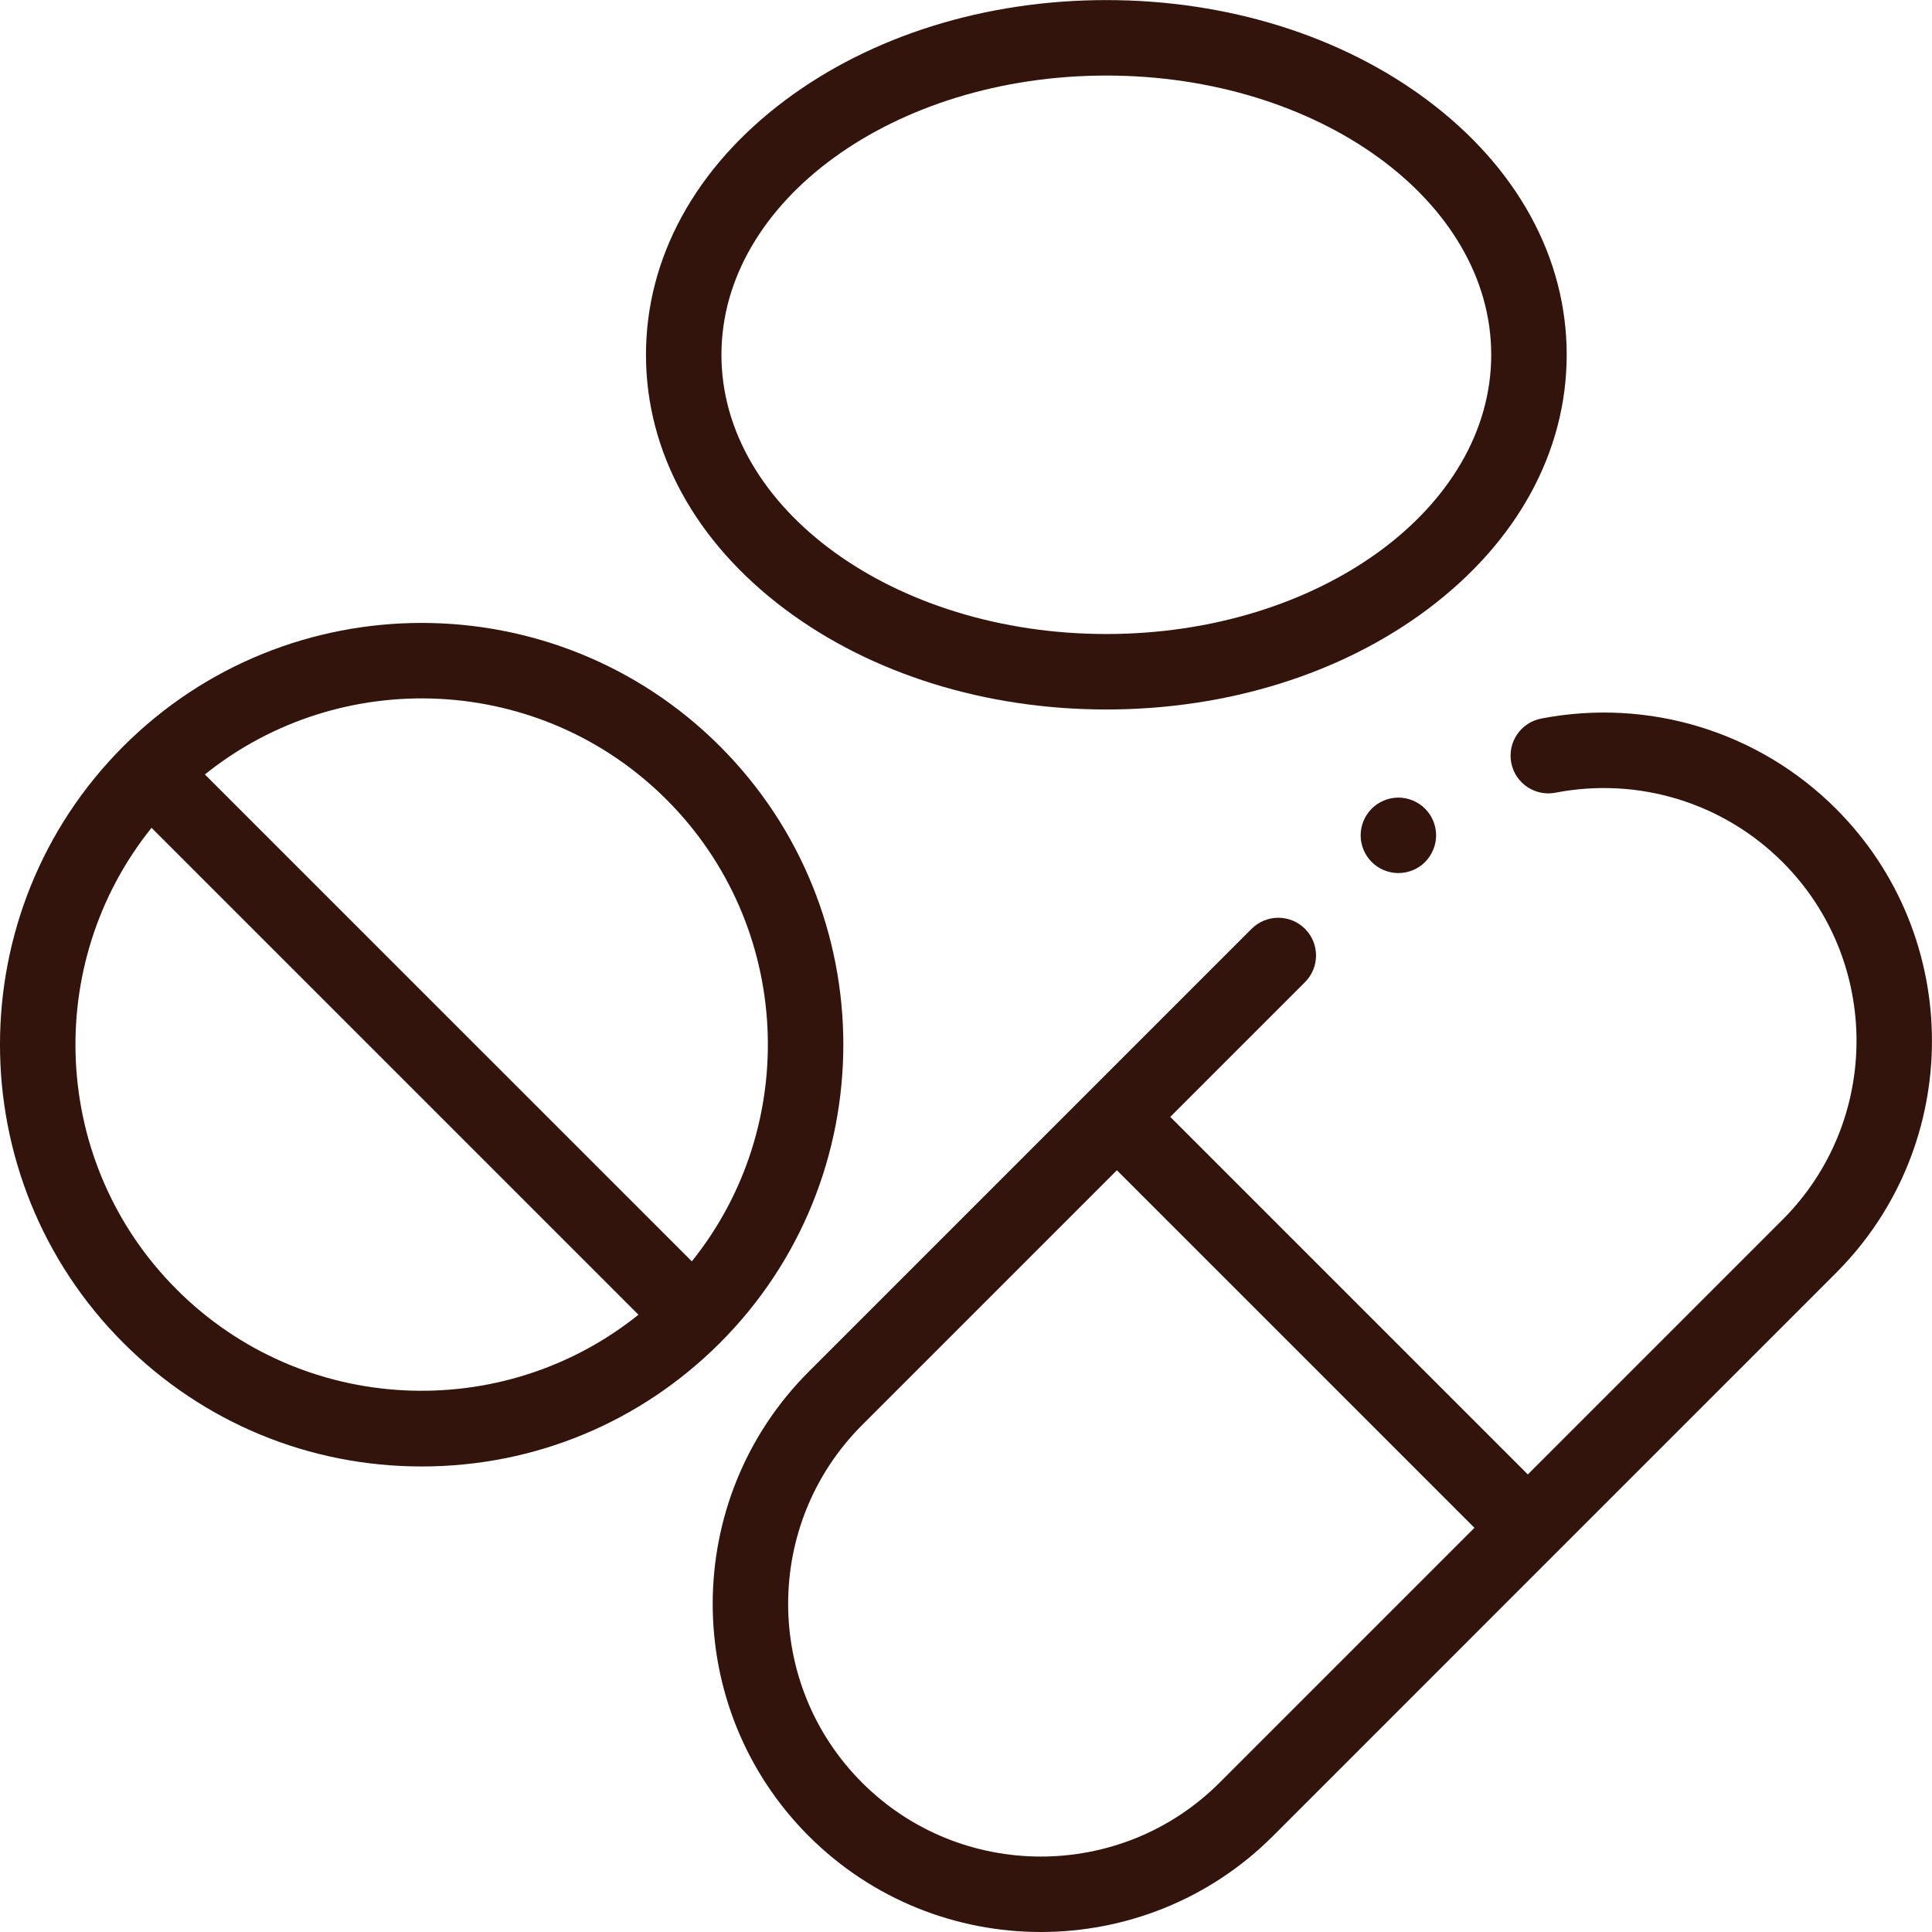 <svg width="48" height="48" viewBox="0 0 48 48" fill="none" xmlns="http://www.w3.org/2000/svg">
<path d="M17.887 18.541C13.801 14.455 7.151 14.455 3.065 18.541C-1.022 22.628 -1.022 29.277 3.065 33.364C5.044 35.343 7.677 36.434 10.476 36.434C13.276 36.434 15.908 35.343 17.887 33.364C21.974 29.277 21.974 22.628 17.887 18.541ZM16.561 19.867C19.693 22.999 19.901 27.962 17.188 31.338L5.09 19.241C8.467 16.528 13.43 16.736 16.561 19.867ZM4.391 32.038C1.259 28.907 1.051 23.943 3.765 20.567L15.862 32.664C12.486 35.377 7.522 35.169 4.391 32.038Z" fill="#32140C"/>
<path d="M45.614 20.093C43.695 18.174 40.957 17.336 38.289 17.853C37.781 17.952 37.448 18.444 37.547 18.952C37.645 19.46 38.137 19.792 38.646 19.694C40.701 19.296 42.81 19.941 44.288 21.419C46.737 23.868 46.737 27.852 44.288 30.302L37.958 36.632L29.075 27.749L32.422 24.402C32.788 24.035 32.788 23.442 32.422 23.076C32.056 22.71 31.463 22.71 31.096 23.076L20.092 34.08C16.912 37.26 16.912 42.435 20.092 45.615C21.682 47.205 23.771 48 25.859 48C27.948 48 30.037 47.205 31.627 45.615L45.614 31.627C48.794 28.447 48.794 23.273 45.614 20.093ZM30.301 44.289C27.852 46.738 23.867 46.738 21.418 44.289C18.969 41.84 18.969 37.855 21.418 35.406L27.749 29.075L36.632 37.958L30.301 44.289Z" fill="#32140C"/>
<path d="M19.499 15.133C21.644 16.741 24.48 17.627 27.486 17.627C30.492 17.627 33.329 16.741 35.473 15.133C37.698 13.464 38.924 11.22 38.924 8.814C38.924 6.409 37.699 4.165 35.473 2.496C33.329 0.888 30.492 0.002 27.486 0.002C24.48 0.002 21.644 0.888 19.499 2.496C17.274 4.165 16.049 6.409 16.049 8.814C16.049 11.22 17.274 13.464 19.499 15.133ZM27.486 1.877C32.759 1.877 37.049 4.989 37.049 8.814C37.049 12.64 32.759 15.752 27.486 15.752C22.214 15.752 17.924 12.64 17.924 8.814C17.924 4.989 22.214 1.877 27.486 1.877Z" fill="#32140C"/>
<path d="M34.742 19.816C34.496 19.816 34.254 19.917 34.08 20.091C33.905 20.265 33.805 20.507 33.805 20.754C33.805 21 33.905 21.242 34.08 21.417C34.254 21.592 34.496 21.691 34.742 21.691C34.989 21.691 35.231 21.592 35.405 21.417C35.579 21.242 35.68 21 35.68 20.754C35.68 20.507 35.58 20.265 35.405 20.091C35.23 19.917 34.989 19.816 34.742 19.816Z" fill="#32140C"/>
</svg>

